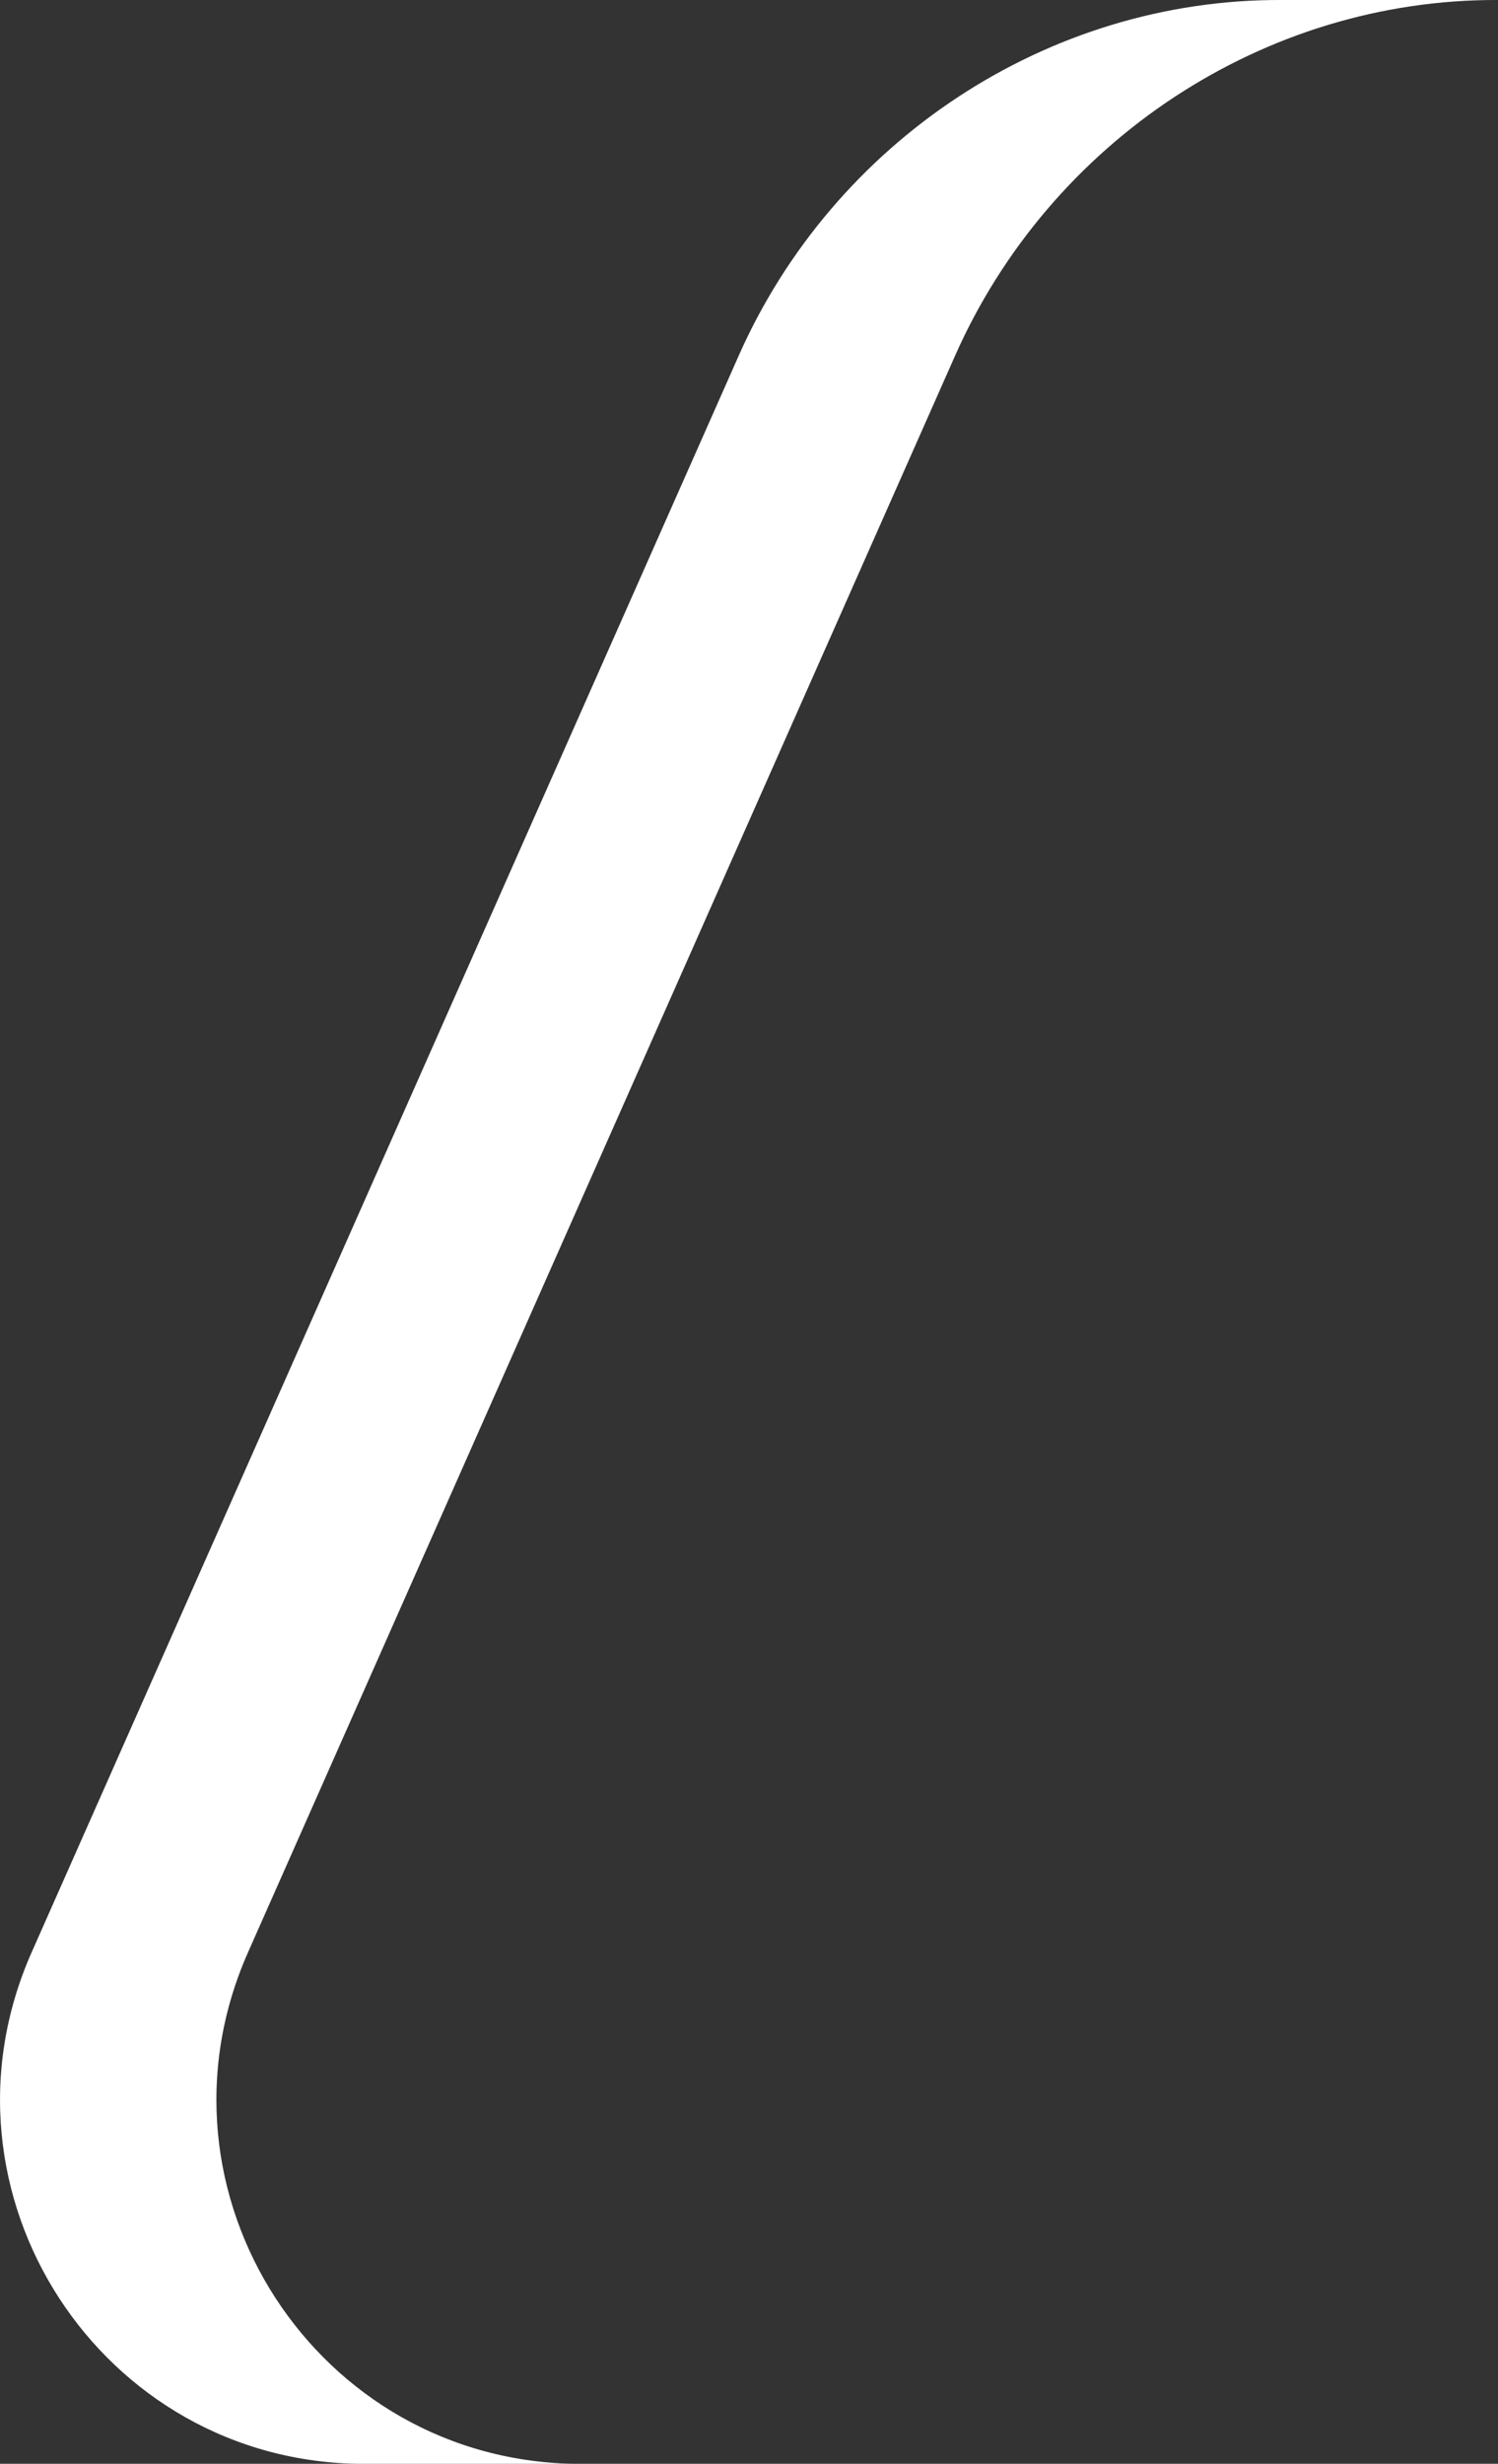 <svg xmlns="http://www.w3.org/2000/svg" viewBox="0 0 581.54 955.97"><rect x="0" y="0" width="581.54" height="955.97" fill="#333333" stroke="none"/><defs><style>.cls-1{isolation:isolate;}.cls-2{fill:#fff;mix-blend-mode:screen;}</style></defs><g class="cls-1"><g id="Layer_2" data-name="Layer 2"><g id="Layer_1-2" data-name="Layer 1"><path class="cls-2" d="M96.26,757.57,370.78,138C407.62,54.86,490.6-.39,581.54,0h-84C406.6-.39,323.62,54.86,286.78,138L12.26,757.57C-29,850.77,39,955.61,140.84,956h83.88C123,955.52,55,850.73,96.26,757.57Z"/></g></g></g></svg>